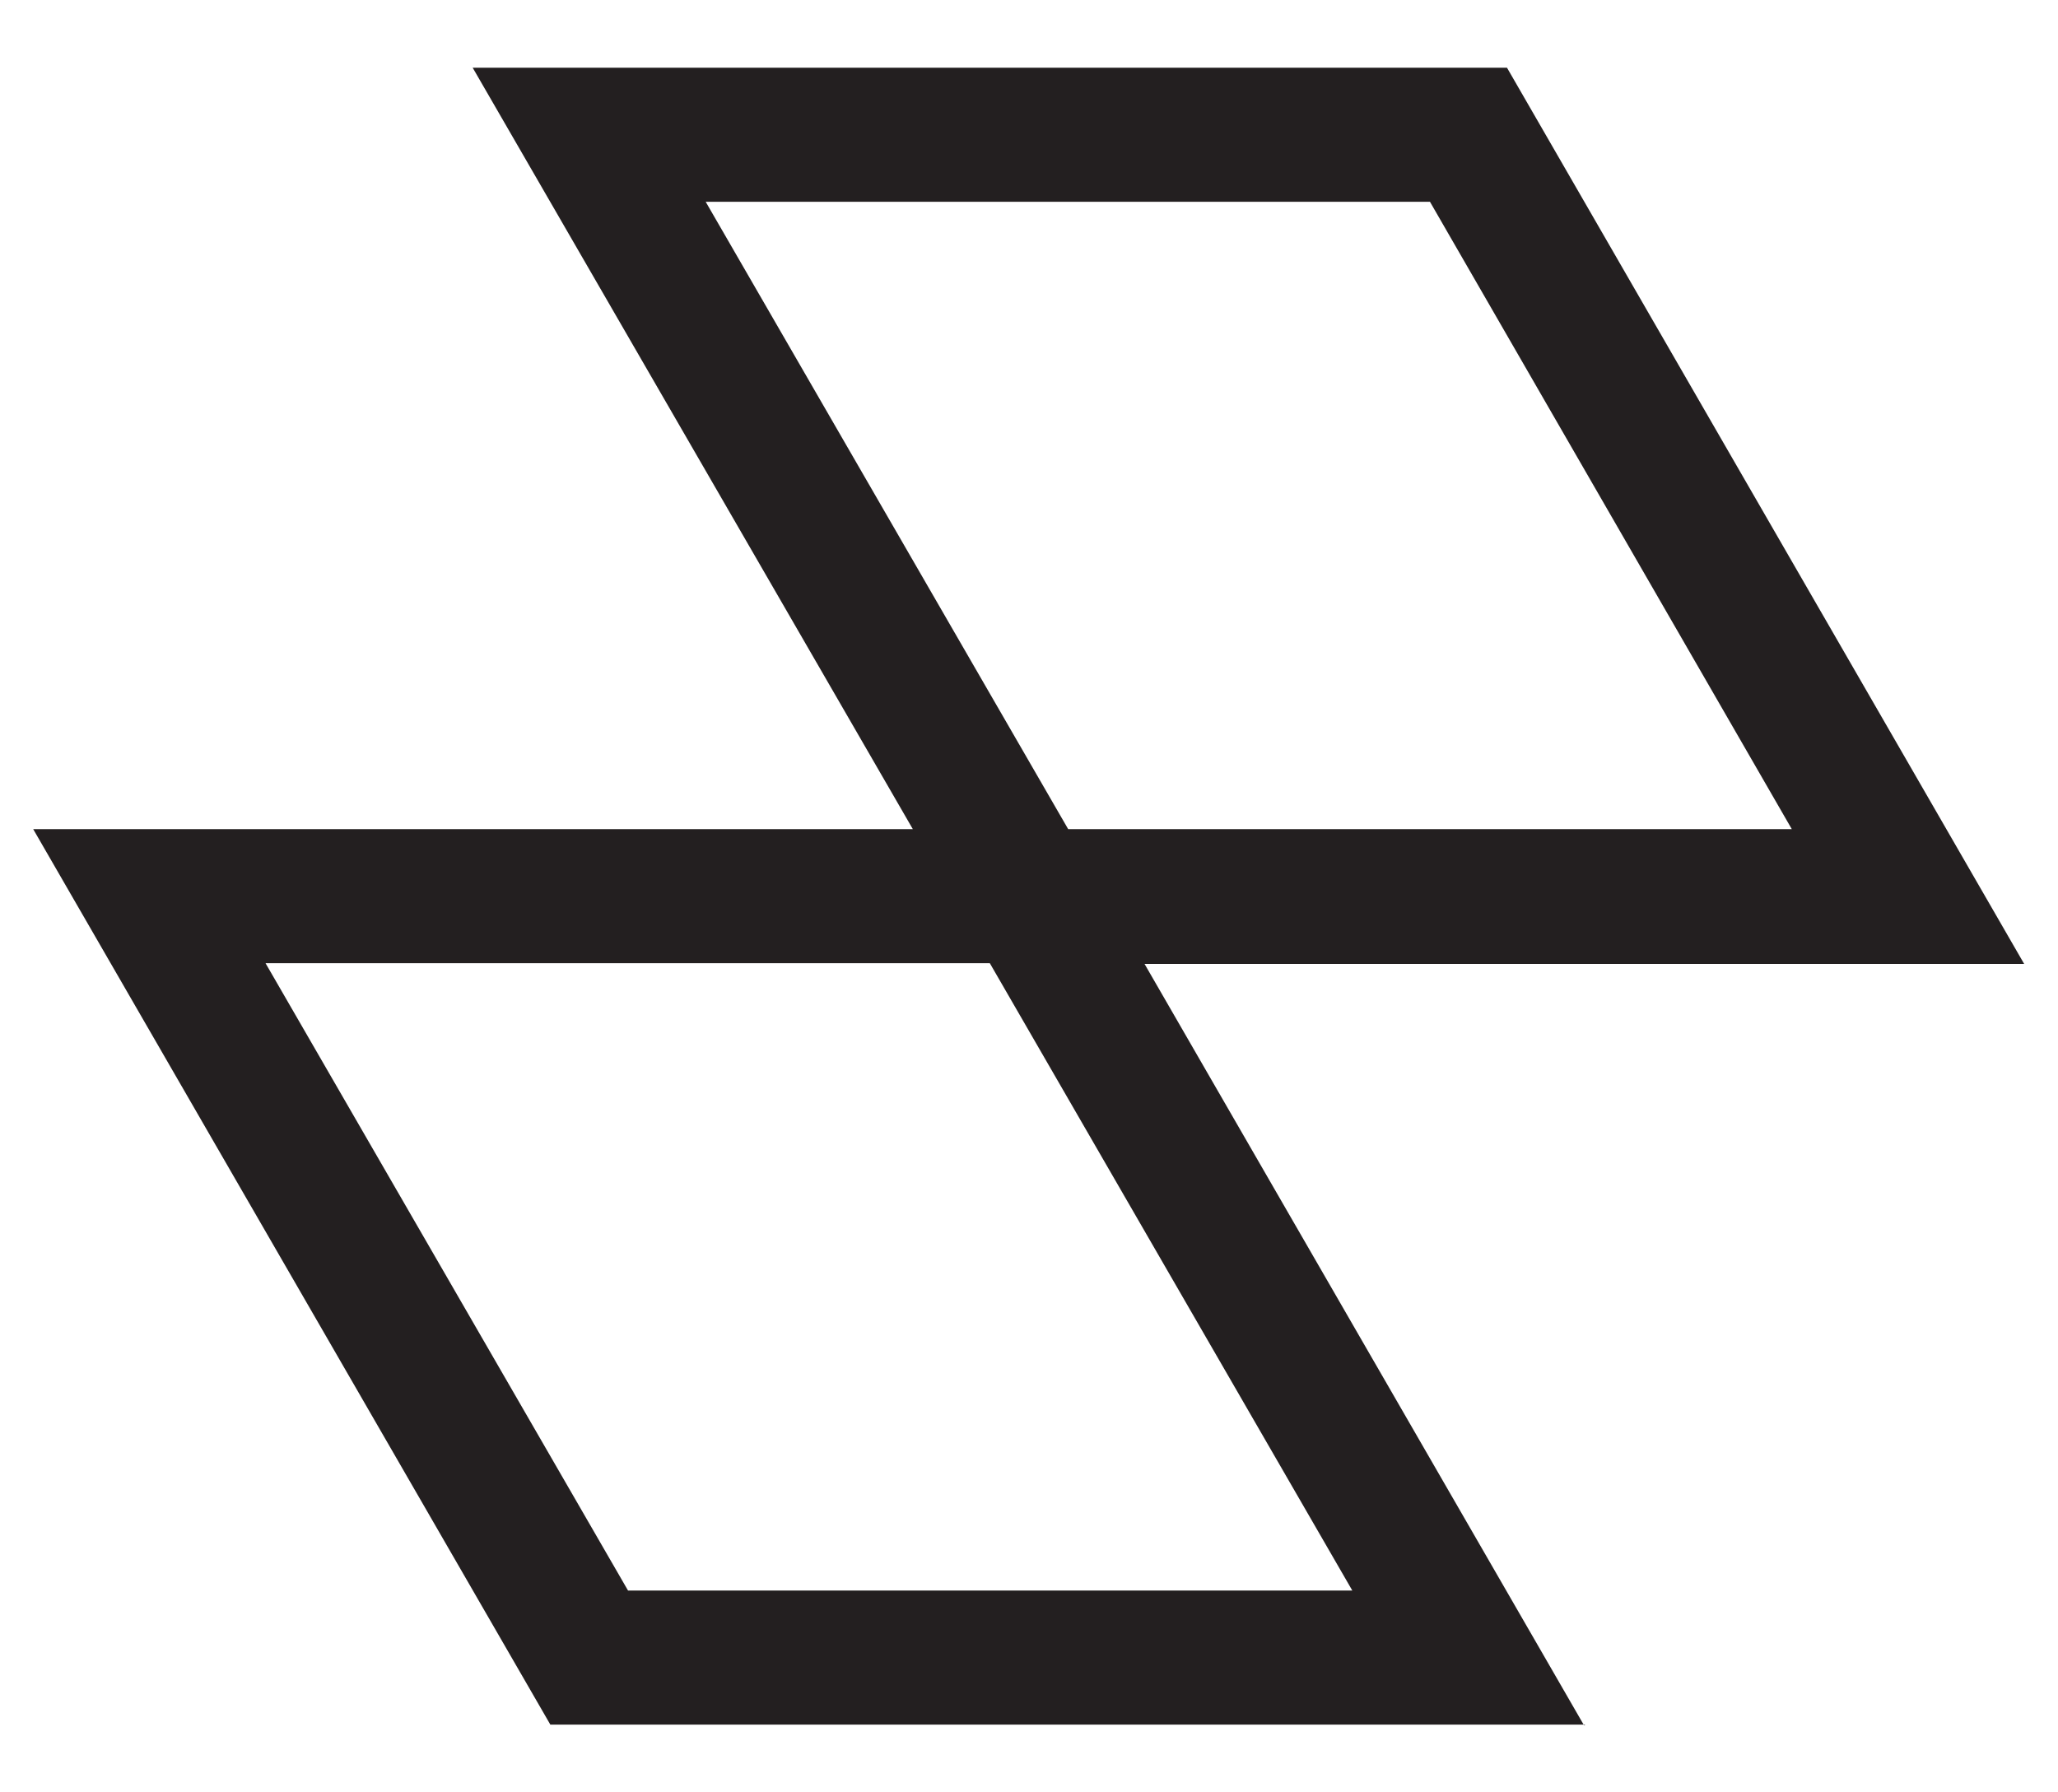 <?xml version="1.0" encoding="UTF-8"?><svg id="a" xmlns="http://www.w3.org/2000/svg" viewBox="0 0 31 27"><defs><style>.b{fill:#231f20;}</style></defs><path class="b" d="M23.88,25.98H8.29L.5,12.49H13.75L7.12,1.02h15.58l7.79,13.5h-13.25l6.62,11.47Zm-14.42-2.02h10.91l-5.46-9.45H4l5.46,9.45Zm6.62-11.47h10.91L21.54,3.04H10.63l5.46,9.45Z"/></svg>
